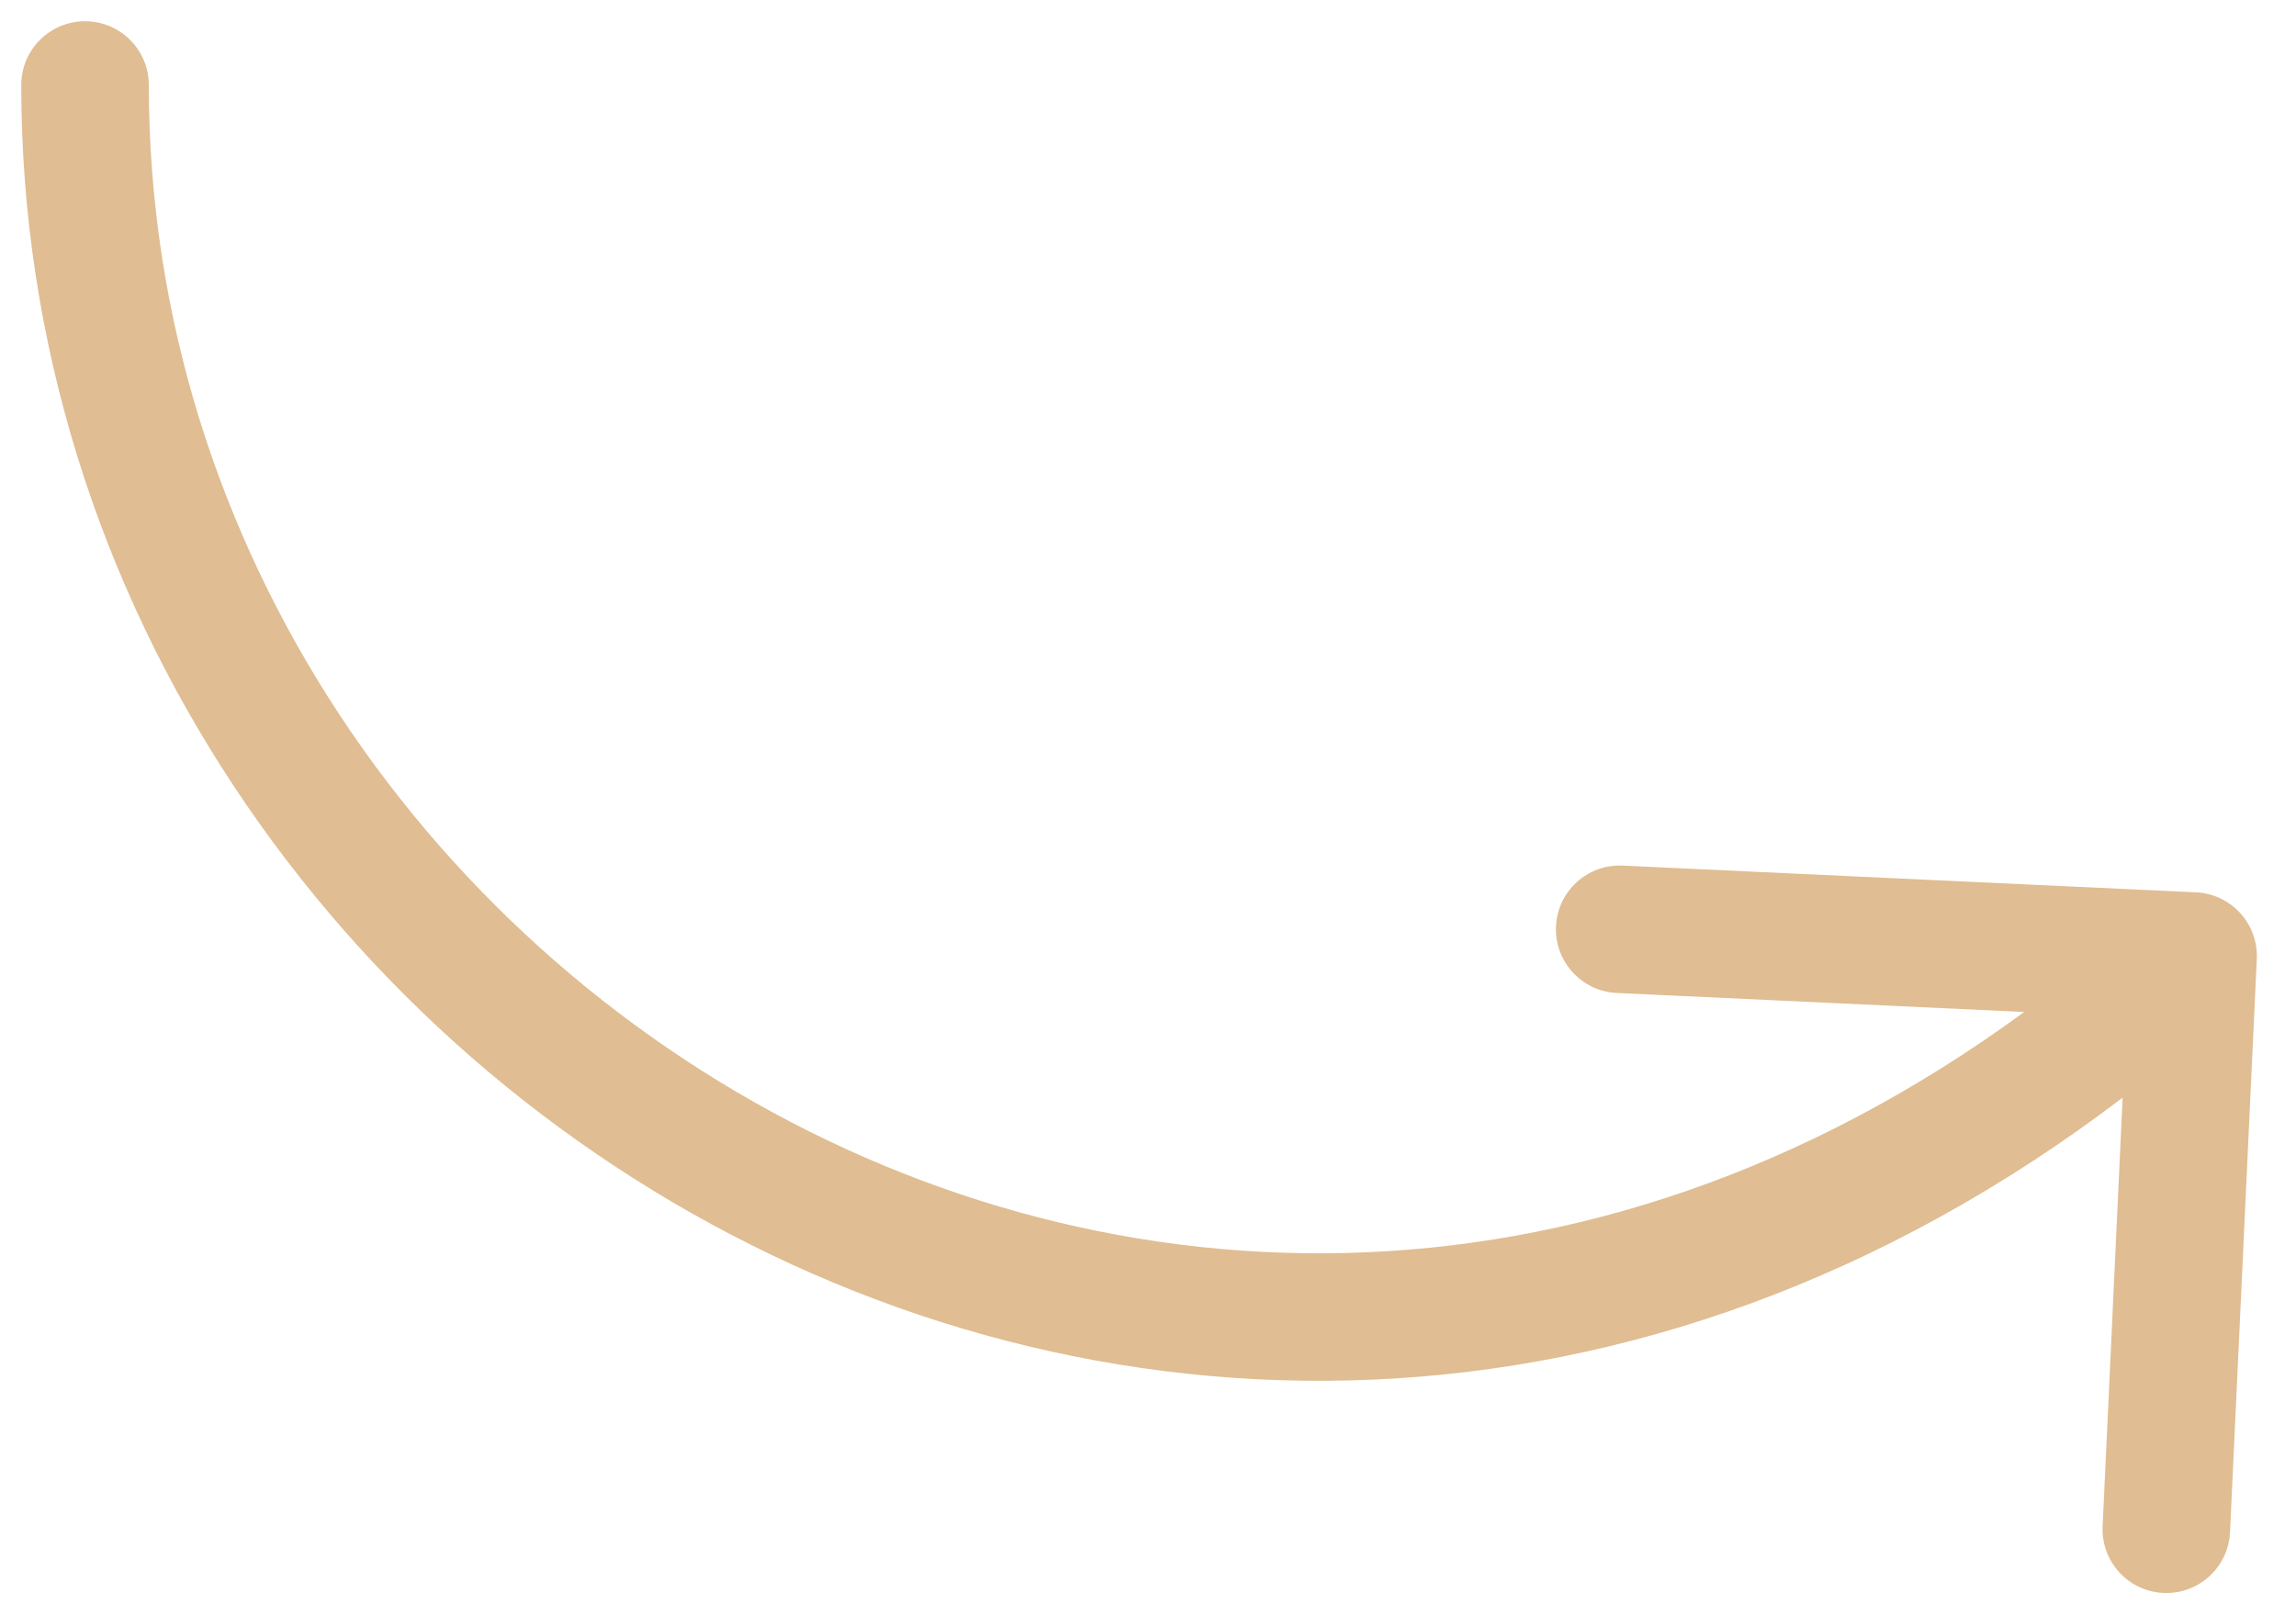 <?xml version="1.0" encoding="UTF-8"?>
<svg xmlns="http://www.w3.org/2000/svg" width="54" height="38" viewBox="0 0 54 38" fill="none">
  <path d="M3.5 2C3.5 1.172 2.828 0.5 2 0.5C1.172 0.5 0.5 1.172 0.5 2H3.5ZM53.078 22.561C53.116 21.734 52.477 21.032 51.649 20.993L38.164 20.364C37.337 20.325 36.634 20.965 36.596 21.792C36.557 22.619 37.197 23.322 38.024 23.36L50.011 23.92L49.452 35.907C49.413 36.734 50.052 37.437 50.88 37.475C51.707 37.514 52.41 36.874 52.448 36.047L53.078 22.561ZM0.5 2C0.5 14.173 7.95 24.642 18.158 29.529C28.427 34.447 41.48 33.718 52.589 23.6L50.569 21.383C40.387 30.656 28.651 31.228 19.453 26.824C10.194 22.39 3.5 12.918 3.5 2H0.5Z" fill="#E0BD92"></path>
</svg>
